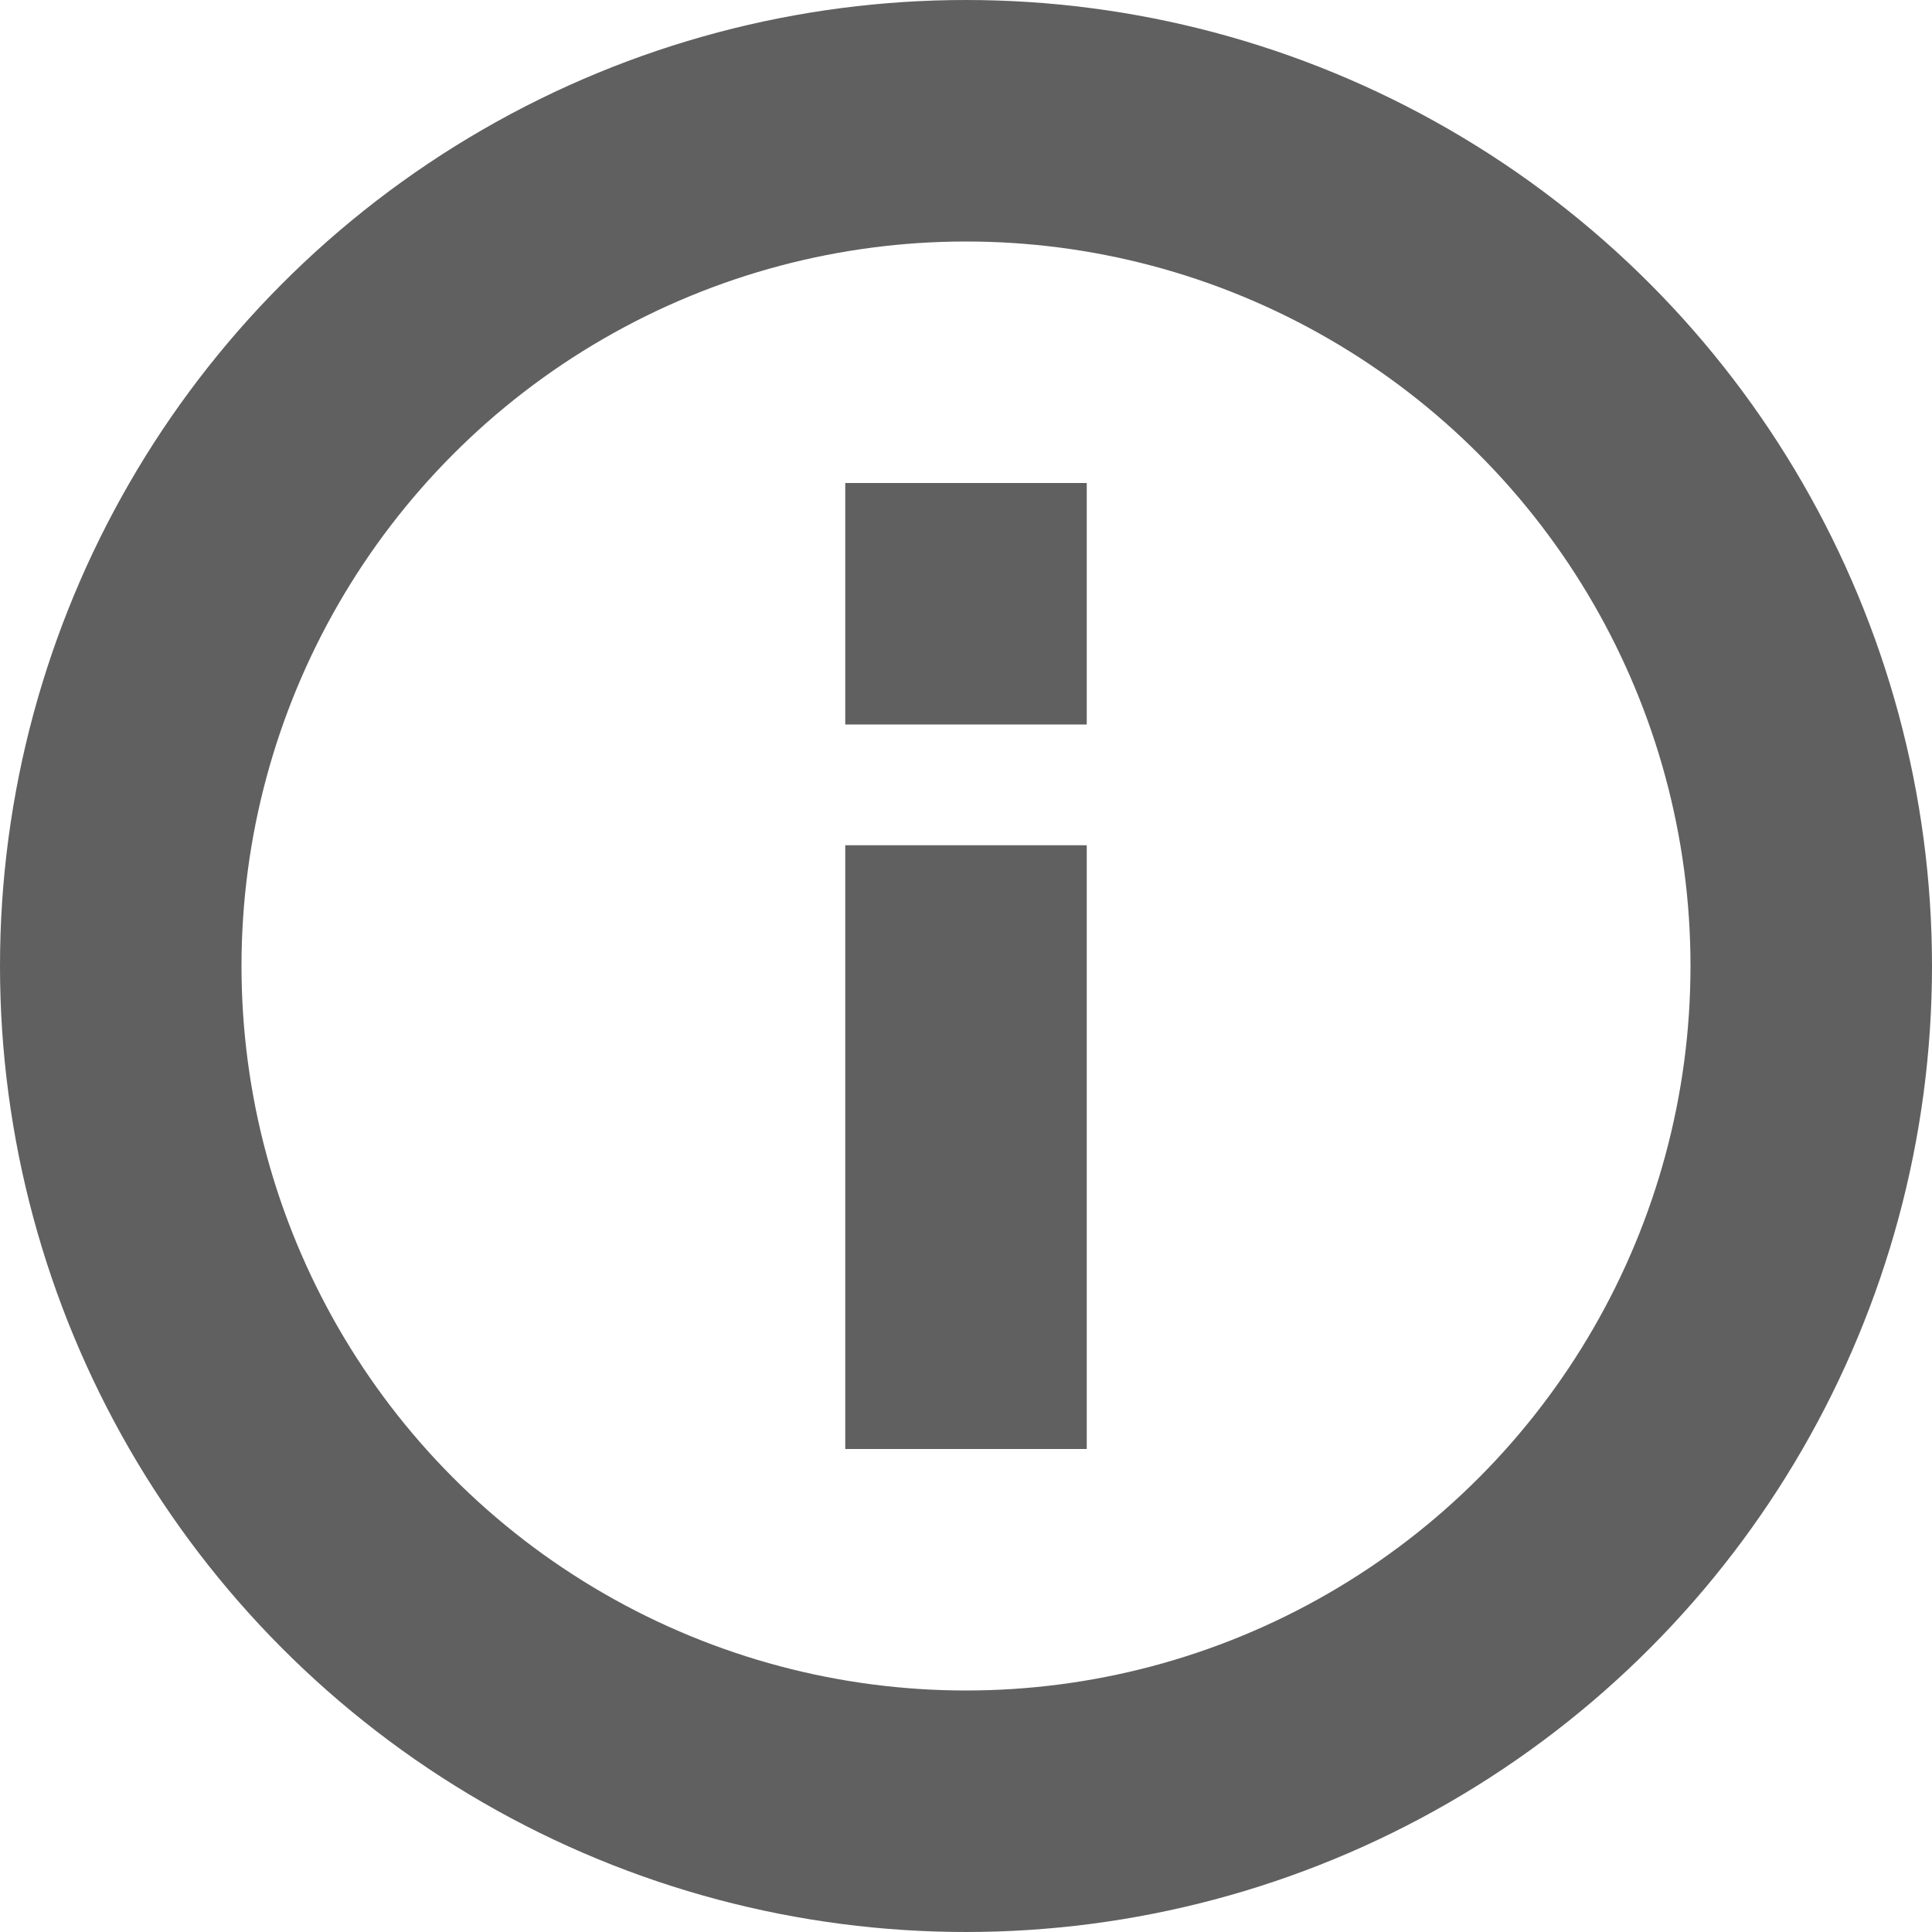 <svg xmlns="http://www.w3.org/2000/svg" width="16" height="16" viewBox="0 0 16 16">
  <circle cx="8" cy="8" r="7" fill="none" stroke="#606060" stroke-miterlimit="10" stroke-width="2"/>
  <line x1="8" y1="7" x2="8" y2="12" fill="none" stroke="#606060" stroke-miterlimit="10" stroke-width="2"/>
  <line x1="8" y1="4" x2="8" y2="6" fill="none" stroke="#606060" stroke-miterlimit="10" stroke-width="2"/>
</svg>
